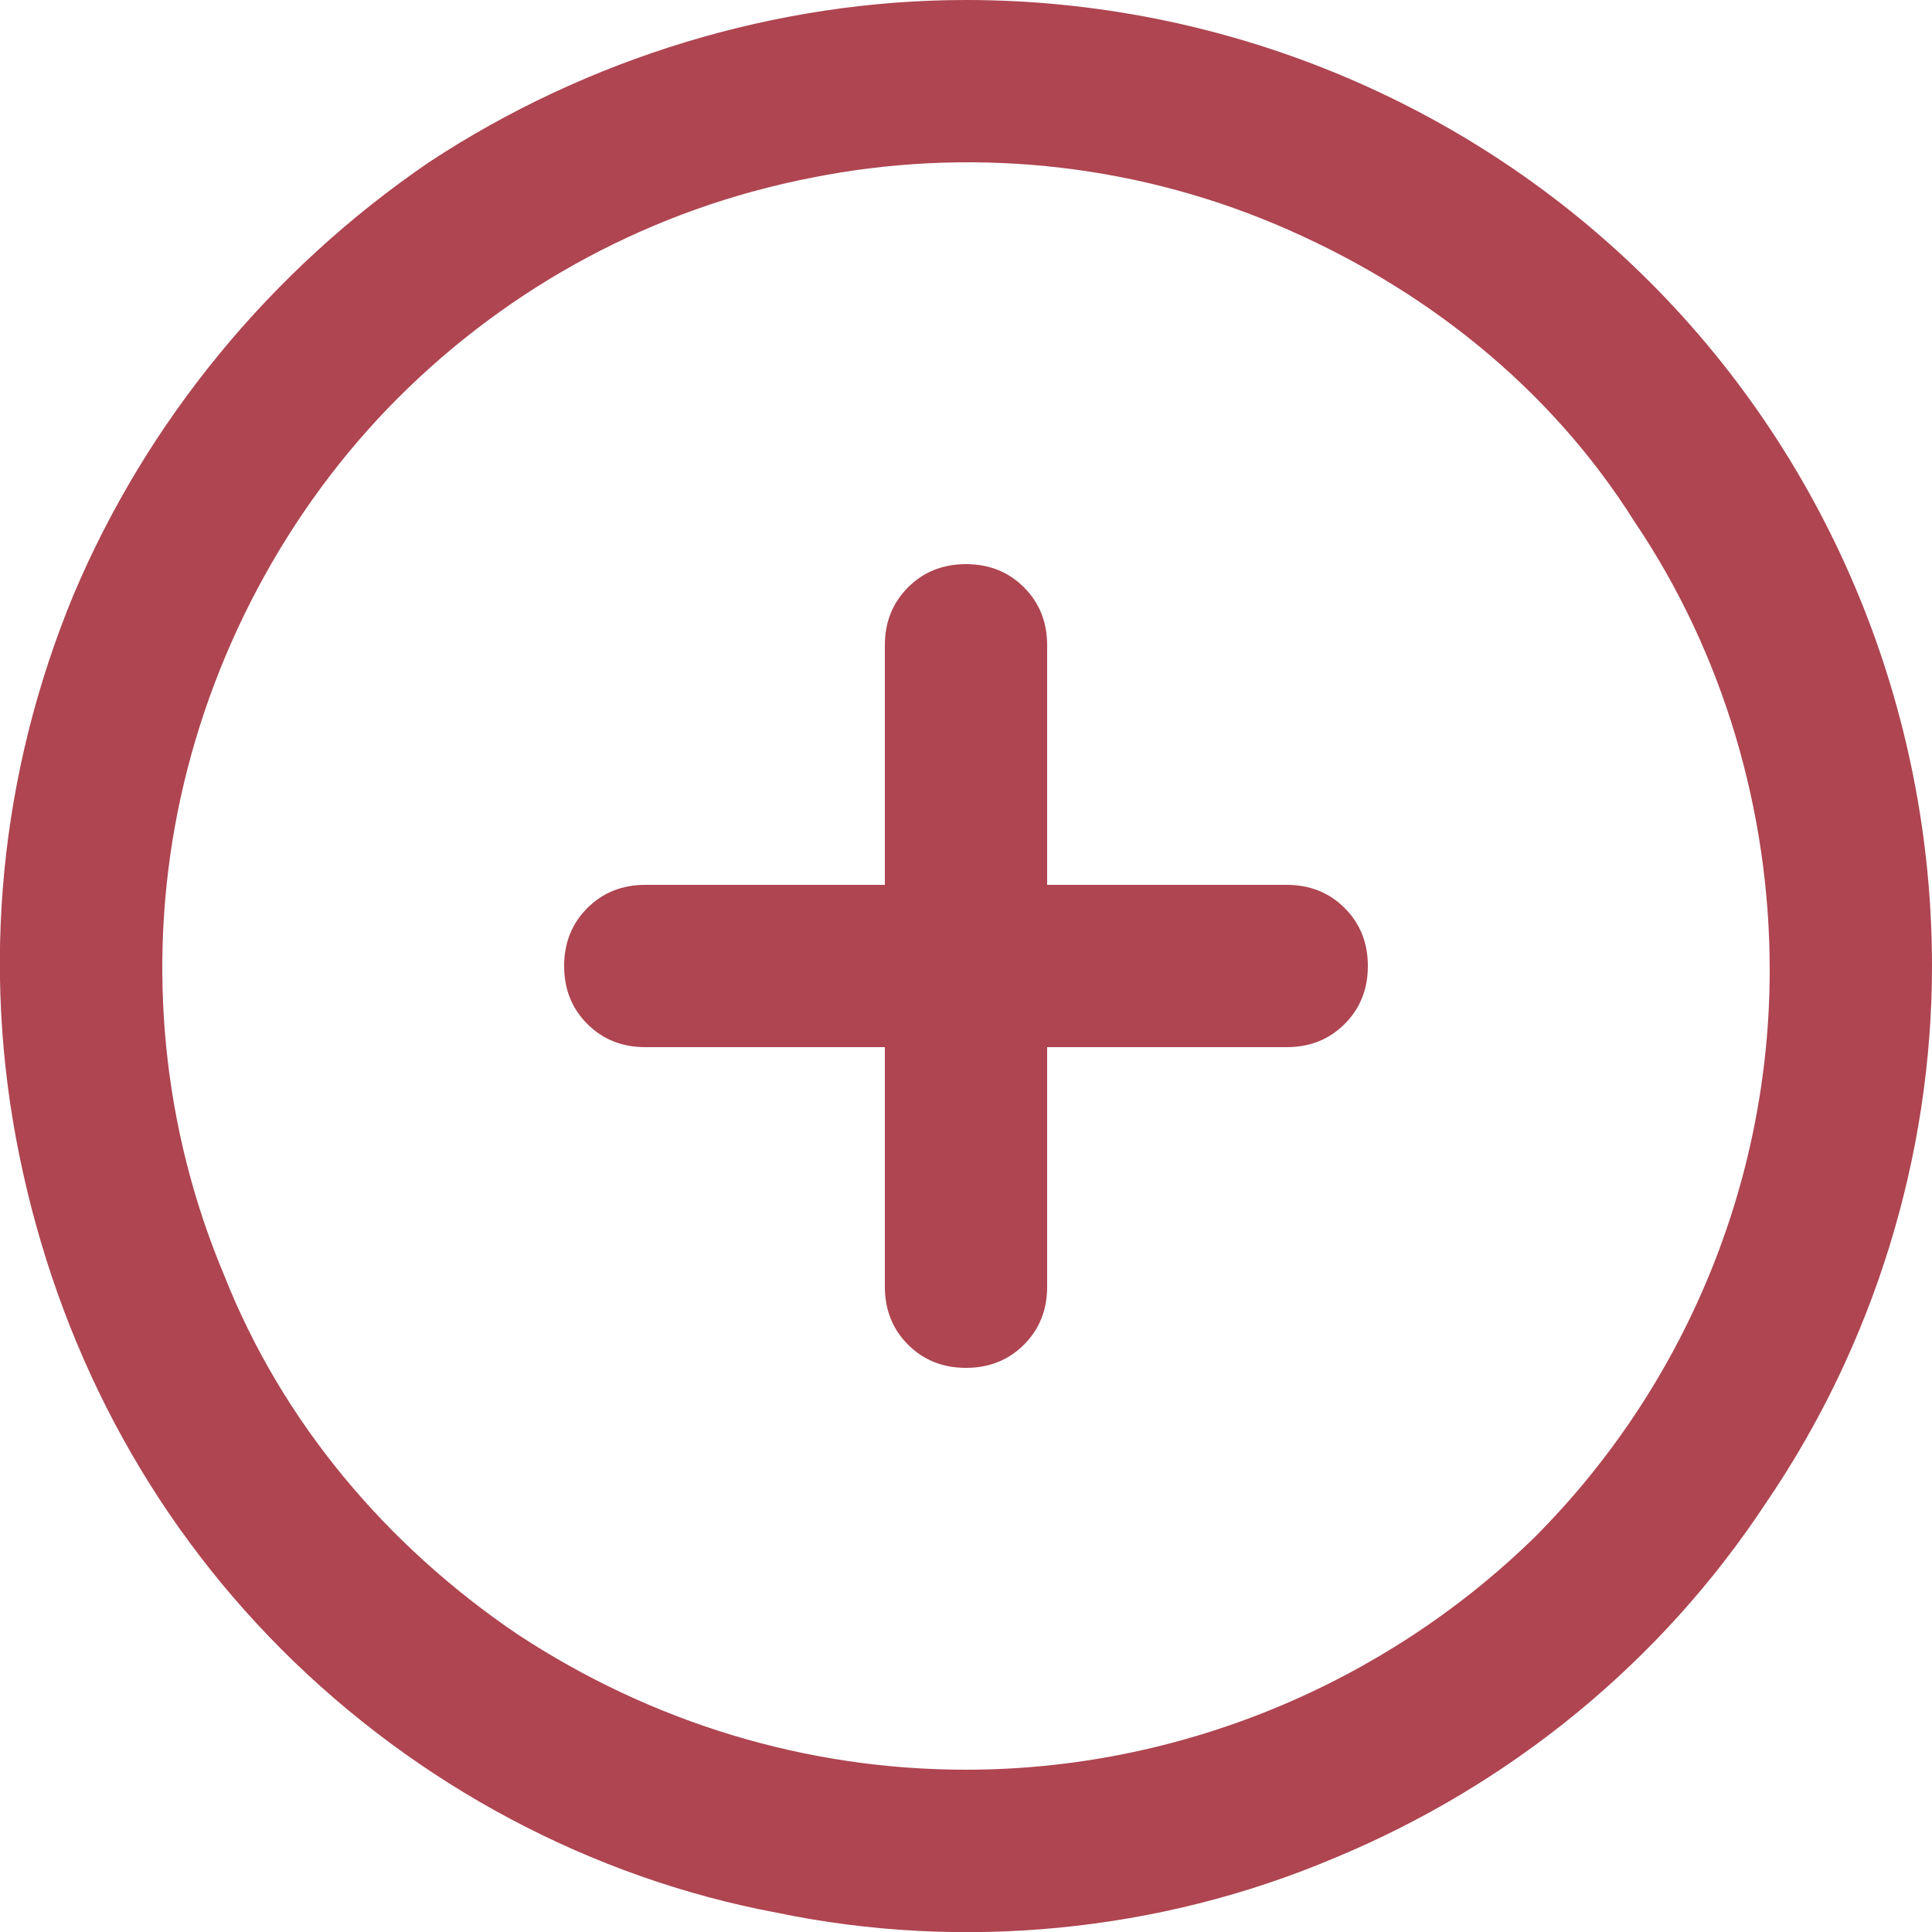 <svg xmlns="http://www.w3.org/2000/svg" xmlns:xlink="http://www.w3.org/1999/xlink" id="Camada_1" x="0px" y="0px" viewBox="0 0 50 50" style="enable-background:new 0 0 50 50;" xml:space="preserve"><style type="text/css">	.st0{clip-path:url(#SVGID_00000041259933025328240260000007442791877704379525_);}	.st1{fill:#AE4551;}</style><g>	<defs>		<rect id="SVGID_1_" width="50" height="50"></rect>	</defs>	<clipPath id="SVGID_00000098938498623882735290000003316359412818561972_">		<use xlink:href="#SVGID_1_" style="overflow:visible;"></use>	</clipPath>	<g id="fi-rr-add" style="clip-path:url(#SVGID_00000098938498623882735290000003316359412818561972_);">		<path id="Vector" class="st1" d="M25,0c-4.9,0-9.8,1.5-13.9,4.2C7,7,3.8,10.9,1.9,15.4C0,20-0.5,25,0.5,29.9s3.3,9.3,6.8,12.8   s8,5.9,12.8,6.8c4.8,1,9.9,0.5,14.4-1.4c4.6-1.9,8.5-5.1,11.2-9.2C48.5,34.8,50,29.9,50,25c0-6.6-2.6-13-7.3-17.7S31.6,0,25,0   L25,0z M25,45.8c-4.1,0-8.1-1.2-11.6-3.5C10,40,7.3,36.8,5.8,33c-1.6-3.8-2-8-1.2-12c0.8-4,2.8-7.8,5.7-10.7   c2.9-2.9,6.6-4.9,10.7-5.7c4-0.8,8.2-0.4,12,1.2c3.8,1.6,7.1,4.2,9.3,7.7c2.3,3.4,3.5,7.5,3.5,11.6c0,5.5-2.2,10.8-6.1,14.7   C35.8,43.6,30.5,45.8,25,45.8z M35.4,25c0,0.6-0.2,1.1-0.6,1.5s-0.9,0.6-1.5,0.6h-6.2v6.2c0,0.6-0.2,1.1-0.6,1.5s-0.9,0.6-1.5,0.6   s-1.1-0.2-1.5-0.6s-0.6-0.9-0.6-1.5v-6.2h-6.2c-0.6,0-1.1-0.2-1.5-0.6c-0.4-0.4-0.6-0.9-0.6-1.5s0.2-1.1,0.6-1.5   c0.4-0.4,0.9-0.6,1.5-0.6h6.2v-6.2c0-0.6,0.2-1.1,0.6-1.5c0.4-0.4,0.9-0.6,1.5-0.6s1.1,0.2,1.5,0.6c0.4,0.4,0.6,0.9,0.6,1.5v6.2   h6.2c0.6,0,1.1,0.2,1.5,0.6S35.4,24.4,35.4,25z"></path>	</g></g></svg>